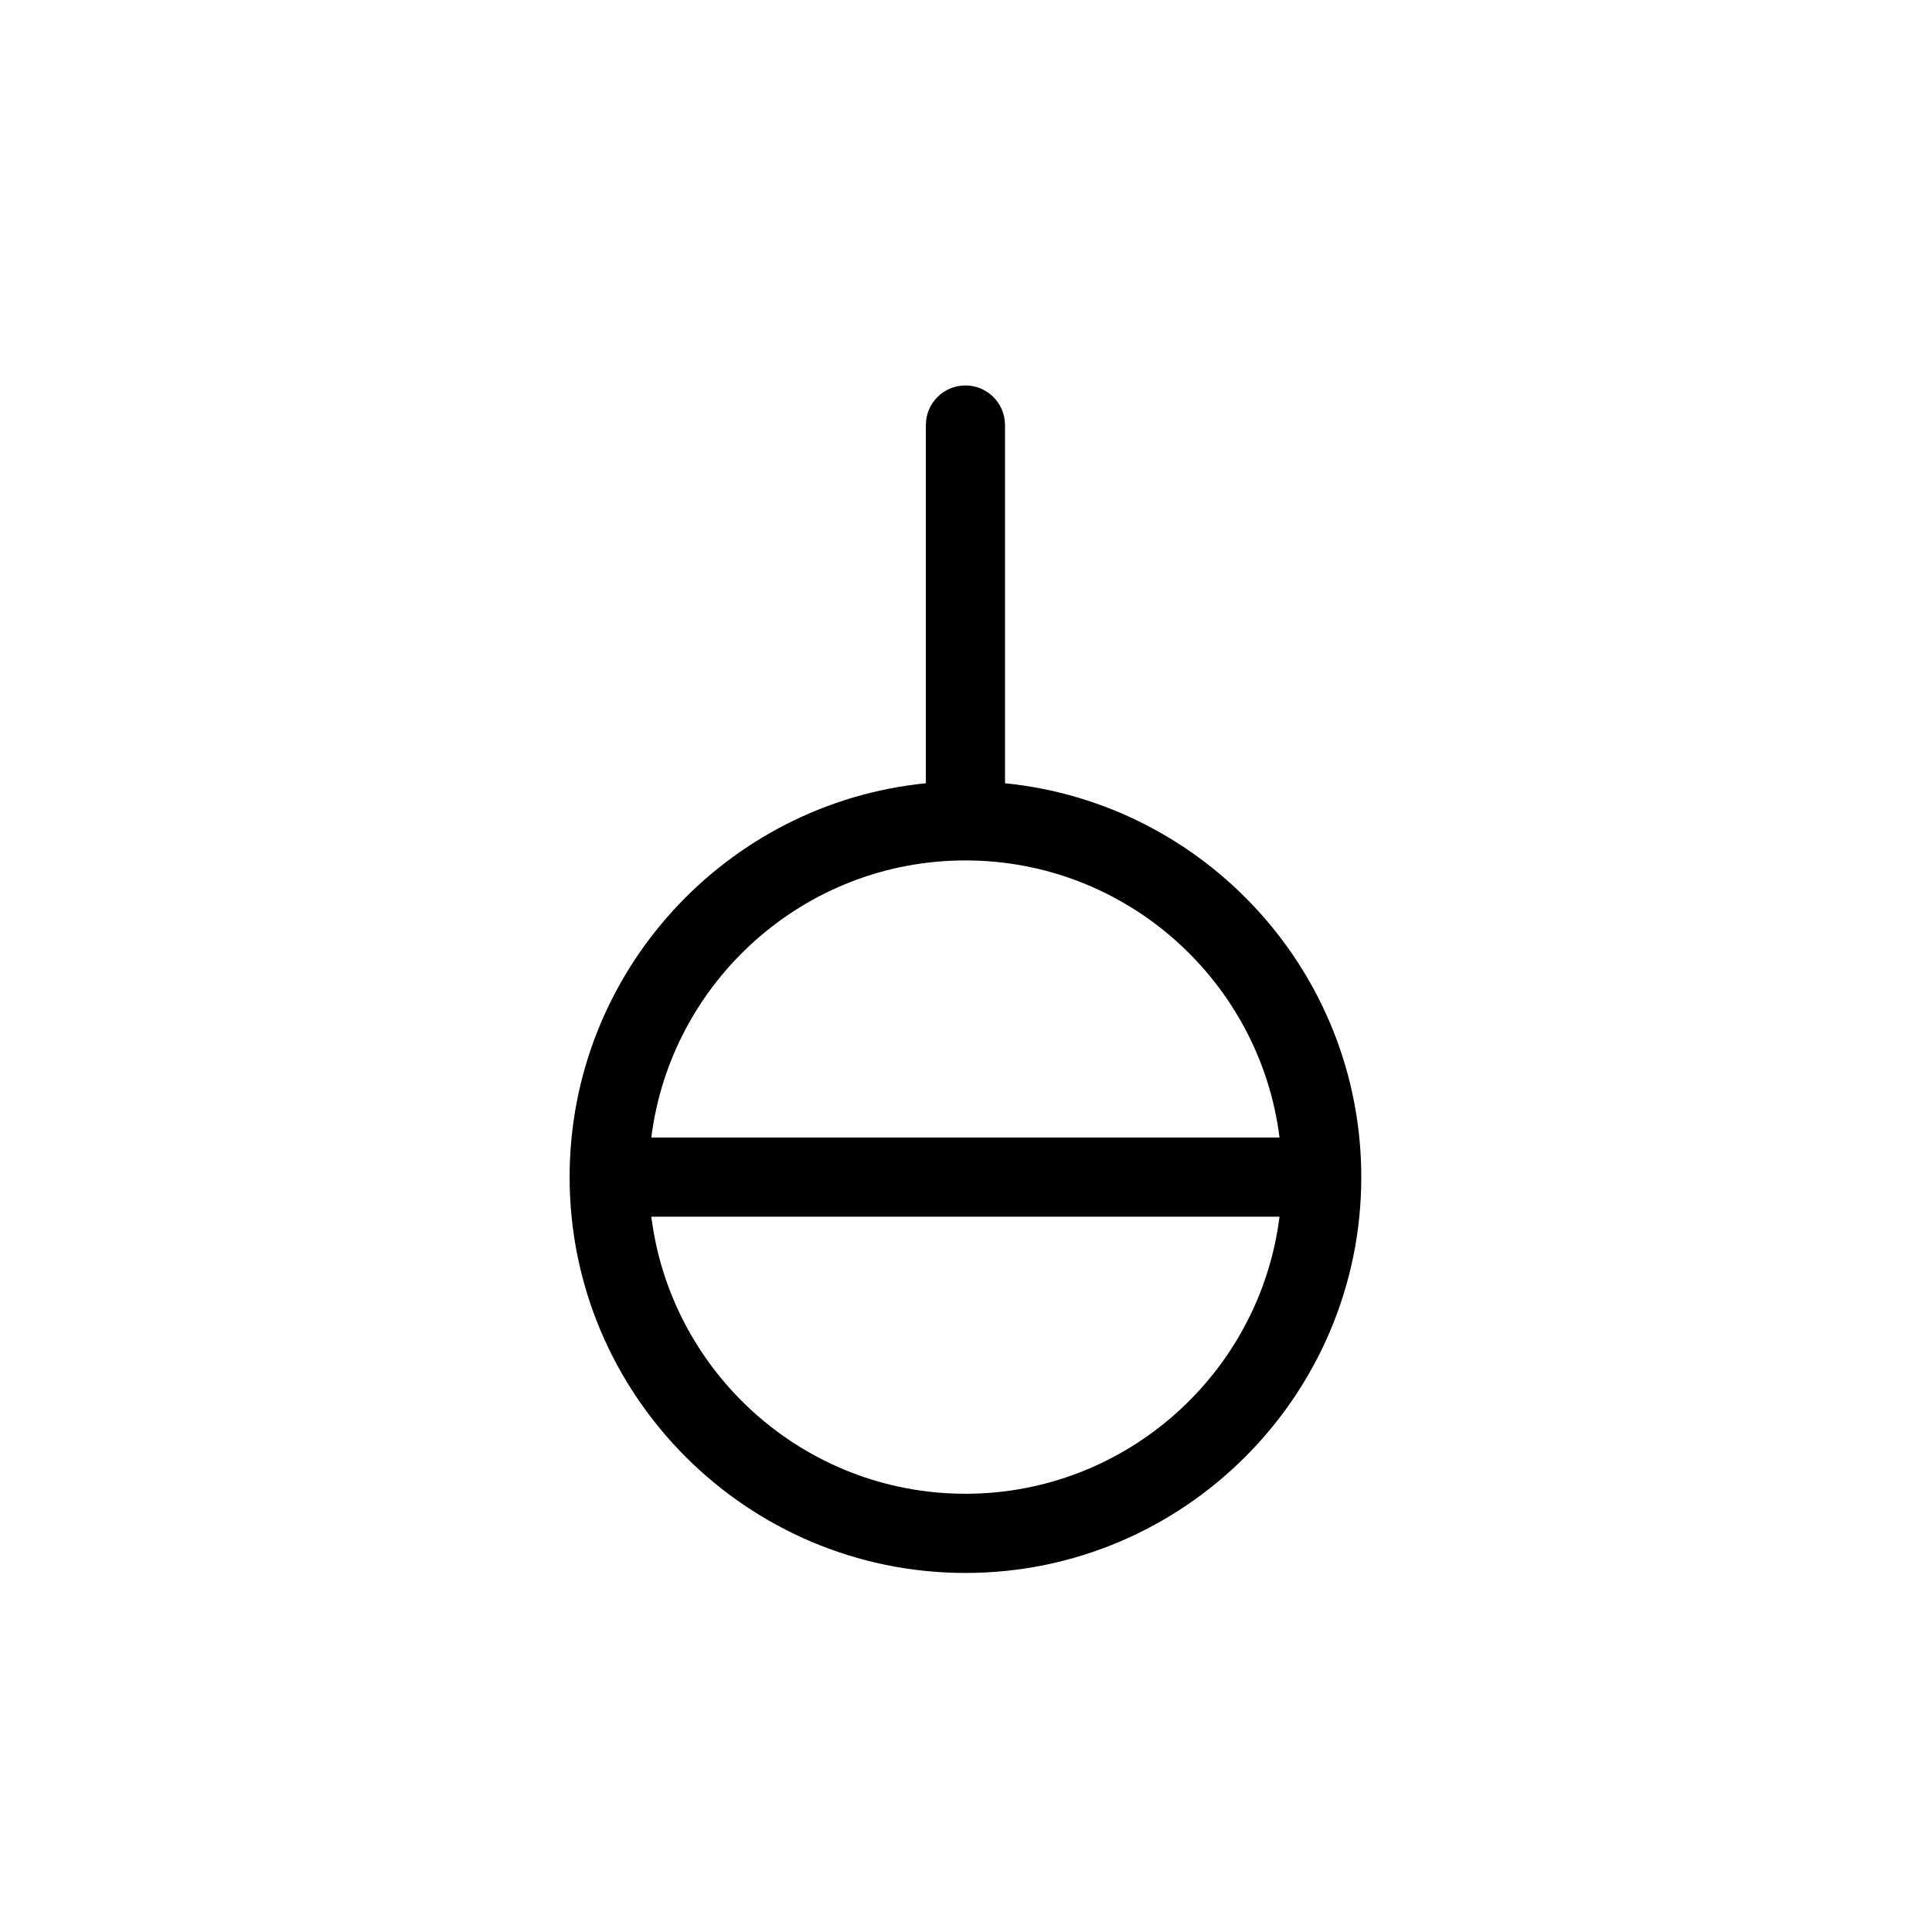 <?xml version="1.0" encoding="UTF-8"?>
<!-- Uploaded to: ICON Repo, www.iconrepo.com, Generator: ICON Repo Mixer Tools -->
<svg fill="#000000" width="800px" height="800px" version="1.1" viewBox="144 144 512 512" xmlns="http://www.w3.org/2000/svg">
 <path d="m410.34 351.57v-94.934c0-5.793-4.699-10.488-10.488-10.488-5.793 0-10.488 4.695-10.488 10.488v94.934c-52.938 5.281-94.41 50.07-94.41 104.38 0 57.84 47.059 104.9 104.9 104.9 57.84 0 104.9-47.059 104.9-104.9 0-54.301-41.473-99.094-94.41-104.38zm-10.492 20.453c42.719 0 78.062 32.094 83.238 73.43h-166.48c5.18-41.336 40.52-73.43 83.238-73.43zm0 167.84c-42.719 0-78.059-32.094-83.242-73.43h166.48c-5.172 41.34-40.52 73.43-83.238 73.43z"/>
</svg>